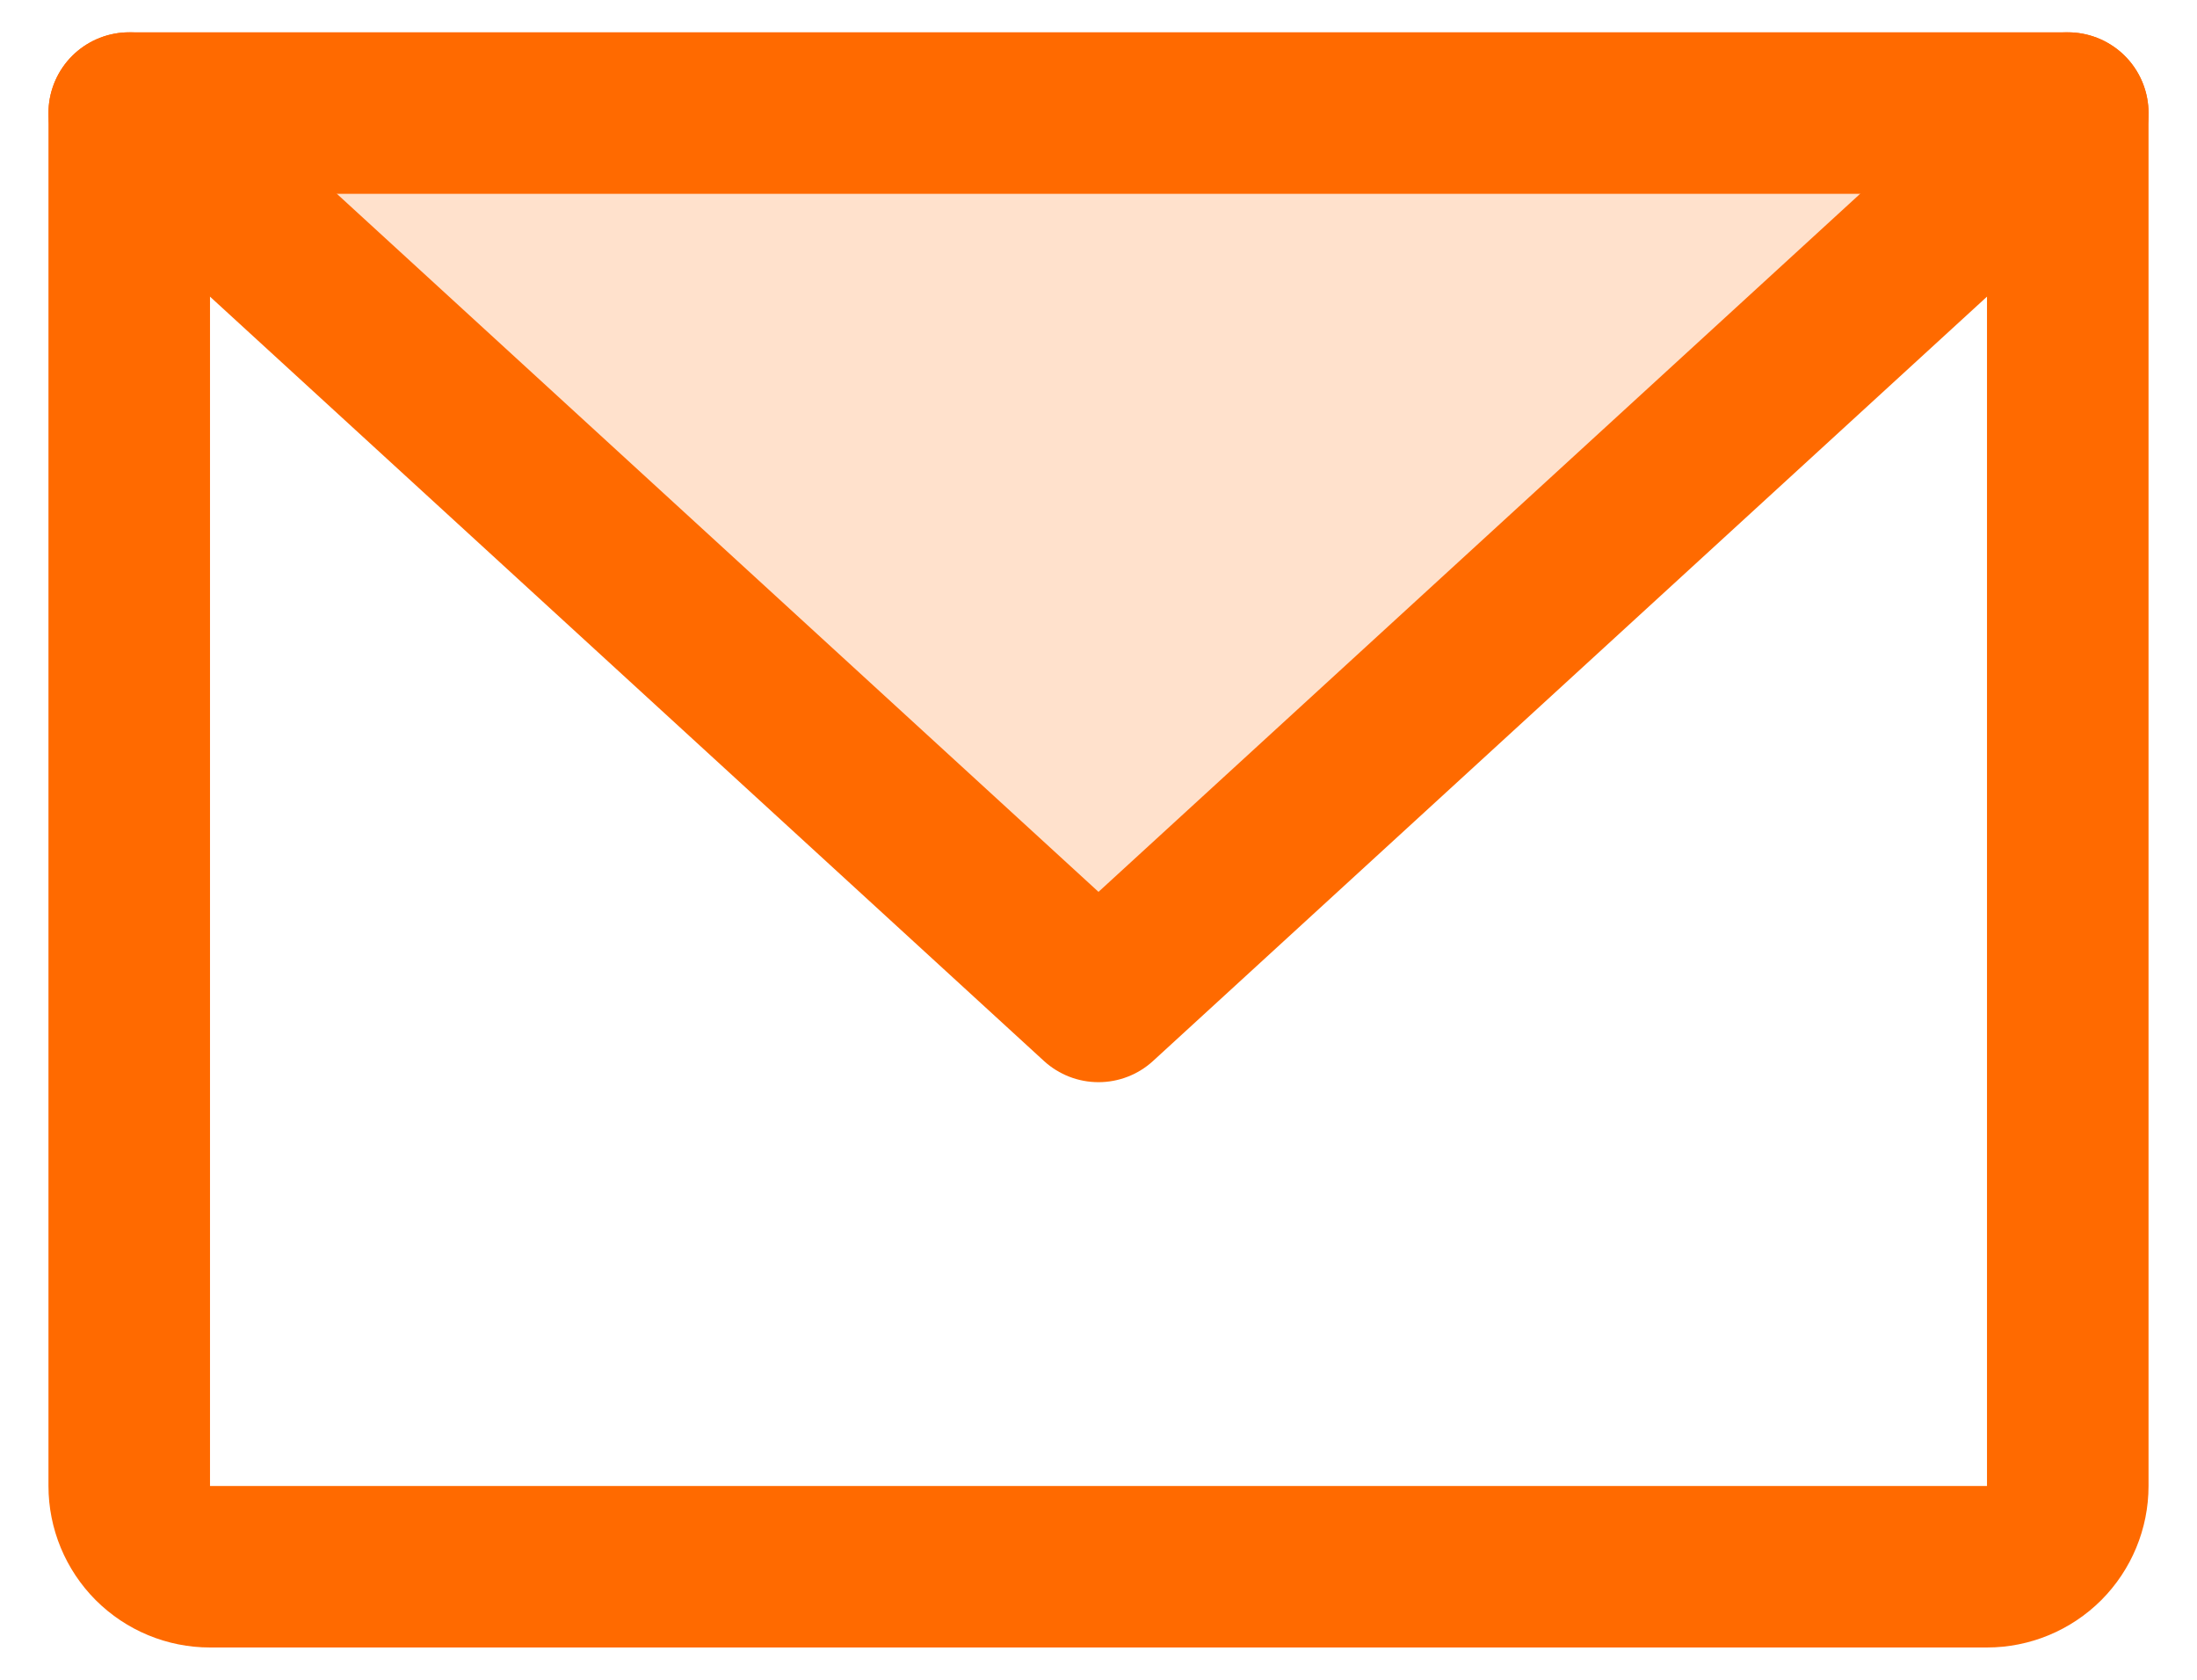 <svg width="34" height="26" viewBox="0 0 34 26" fill="none" xmlns="http://www.w3.org/2000/svg">
<path opacity="0.2" d="M32 1.75L17 15.5L2 1.75H32Z" fill="#FF6A00"/>
<path d="M2 1.75H32V23C32 23.331 31.868 23.649 31.634 23.884C31.399 24.118 31.081 24.25 30.75 24.25H3.25C2.918 24.25 2.601 24.118 2.366 23.884C2.132 23.649 2 23.331 2 23V1.75Z" stroke="#FF6A00" stroke-width="2.5" stroke-linecap="round" stroke-linejoin="round"/>
<path d="M32 1.75L17 15.5L2 1.75" stroke="#FF6A00" stroke-width="2.5" stroke-linecap="round" stroke-linejoin="round"/>
</svg>
